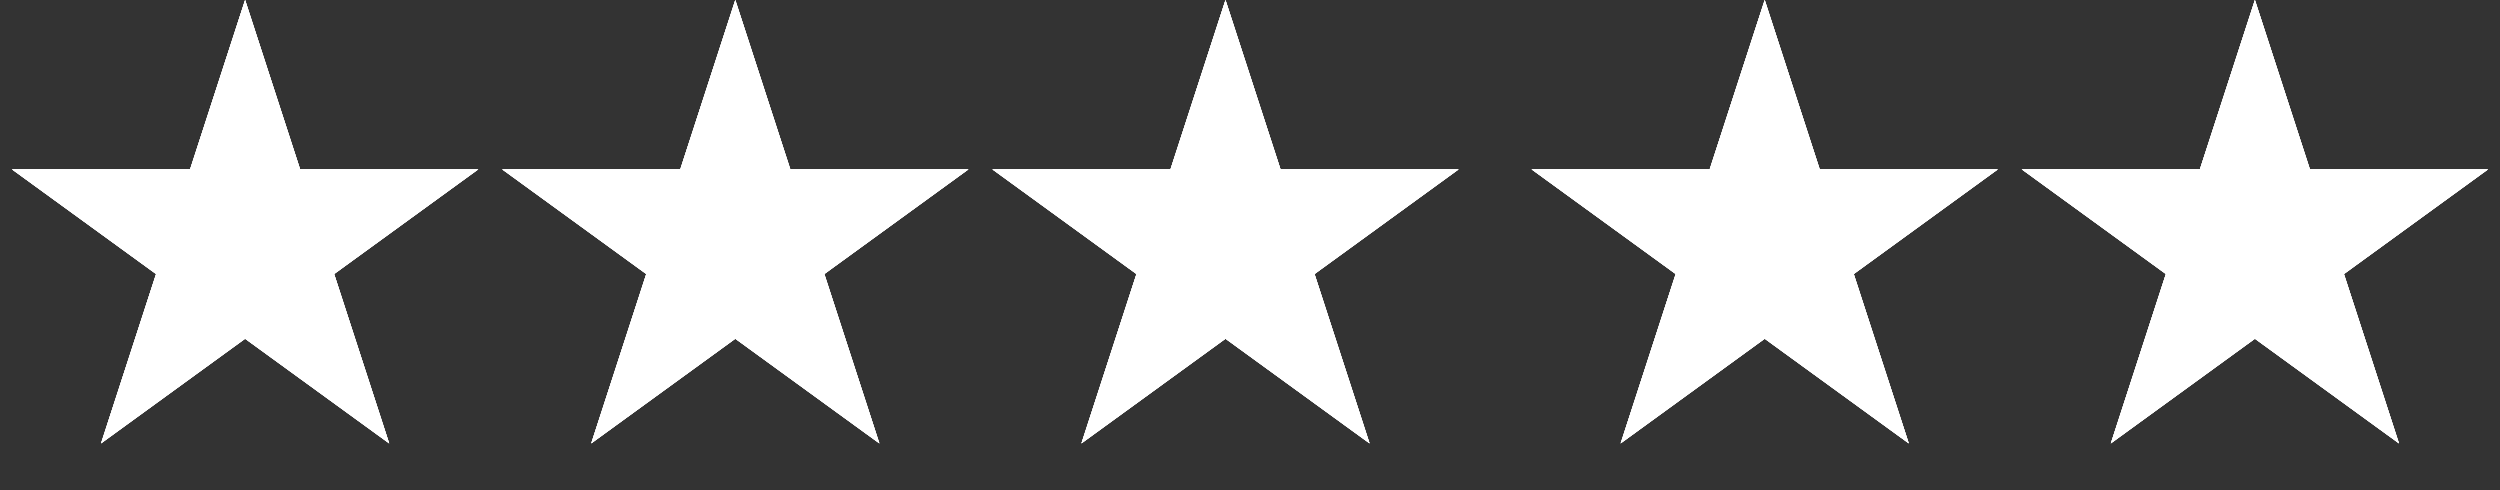 <svg width="153" height="30" viewBox="0 0 153 30" fill="none" xmlns="http://www.w3.org/2000/svg">
<rect x="0" y="0" width="153" height="30" fill="#333333" stroke="none"/>
<path d="M15 0L18.368 10.365H29.266L20.449 16.77L23.817 27.135L15 20.73L6.183 27.135L9.551 16.77L0.734 10.365H11.632L15 0Z" fill="white"/>
<path d="M15 0L18.368 10.365H29.266L20.449 16.77L23.817 27.135L15 20.73L6.183 27.135L9.551 16.77L0.734 10.365H11.632L15 0Z" fill="white"/>
<path d="M15 0L18.368 10.365H29.266L20.449 16.77L23.817 27.135L15 20.73L6.183 27.135L9.551 16.77L0.734 10.365H11.632L15 0Z" fill="white"/>
<path d="M15 0L18.368 10.365H29.266L20.449 16.77L23.817 27.135L15 20.73L6.183 27.135L9.551 16.77L0.734 10.365H11.632L15 0Z" fill="white"/>
<path d="M45 0L48.368 10.365H59.266L50.449 16.77L53.817 27.135L45 20.73L36.183 27.135L39.551 16.77L30.734 10.365H41.632L45 0Z" fill="white"/>
<path d="M45 0L48.368 10.365H59.266L50.449 16.77L53.817 27.135L45 20.73L36.183 27.135L39.551 16.77L30.734 10.365H41.632L45 0Z" fill="white"/>
<path d="M45 0L48.368 10.365H59.266L50.449 16.77L53.817 27.135L45 20.73L36.183 27.135L39.551 16.77L30.734 10.365H41.632L45 0Z" fill="white"/>
<path d="M45 0L48.368 10.365H59.266L50.449 16.77L53.817 27.135L45 20.73L36.183 27.135L39.551 16.77L30.734 10.365H41.632L45 0Z" fill="white"/>
<path d="M75 0L78.368 10.365H89.266L80.449 16.77L83.817 27.135L75 20.73L66.183 27.135L69.551 16.77L60.734 10.365H71.632L75 0Z" fill="white"/>
<path d="M75 0L78.368 10.365H89.266L80.449 16.77L83.817 27.135L75 20.73L66.183 27.135L69.551 16.77L60.734 10.365H71.632L75 0Z" fill="white"/>
<path d="M75 0L78.368 10.365H89.266L80.449 16.77L83.817 27.135L75 20.73L66.183 27.135L69.551 16.77L60.734 10.365H71.632L75 0Z" fill="white"/>
<path d="M75 0L78.368 10.365H89.266L80.449 16.77L83.817 27.135L75 20.73L66.183 27.135L69.551 16.77L60.734 10.365H71.632L75 0Z" fill="white"/>
<path d="M108 0L111.368 10.365H122.266L113.449 16.77L116.817 27.135L108 20.73L99.183 27.135L102.551 16.77L93.734 10.365H104.632L108 0Z" fill="white"/>
<path d="M108 0L111.368 10.365H122.266L113.449 16.77L116.817 27.135L108 20.73L99.183 27.135L102.551 16.77L93.734 10.365H104.632L108 0Z" fill="white"/>
<path d="M108 0L111.368 10.365H122.266L113.449 16.77L116.817 27.135L108 20.73L99.183 27.135L102.551 16.77L93.734 10.365H104.632L108 0Z" fill="white"/>
<path d="M108 0L111.368 10.365H122.266L113.449 16.77L116.817 27.135L108 20.73L99.183 27.135L102.551 16.77L93.734 10.365H104.632L108 0Z" fill="white"/>
<path d="M138 0L141.368 10.365H152.266L143.449 16.77L146.817 27.135L138 20.73L129.183 27.135L132.551 16.77L123.734 10.365H134.632L138 0Z" fill="white"/>
<path d="M138 0L141.368 10.365H152.266L143.449 16.77L146.817 27.135L138 20.73L129.183 27.135L132.551 16.77L123.734 10.365H134.632L138 0Z" fill="white"/>
<path d="M138 0L141.368 10.365H152.266L143.449 16.77L146.817 27.135L138 20.73L129.183 27.135L132.551 16.77L123.734 10.365H134.632L138 0Z" fill="white"/>
<path d="M138 0L141.368 10.365H152.266L143.449 16.77L146.817 27.135L138 20.73L129.183 27.135L132.551 16.77L123.734 10.365H134.632L138 0Z" fill="white"/>
</svg>

